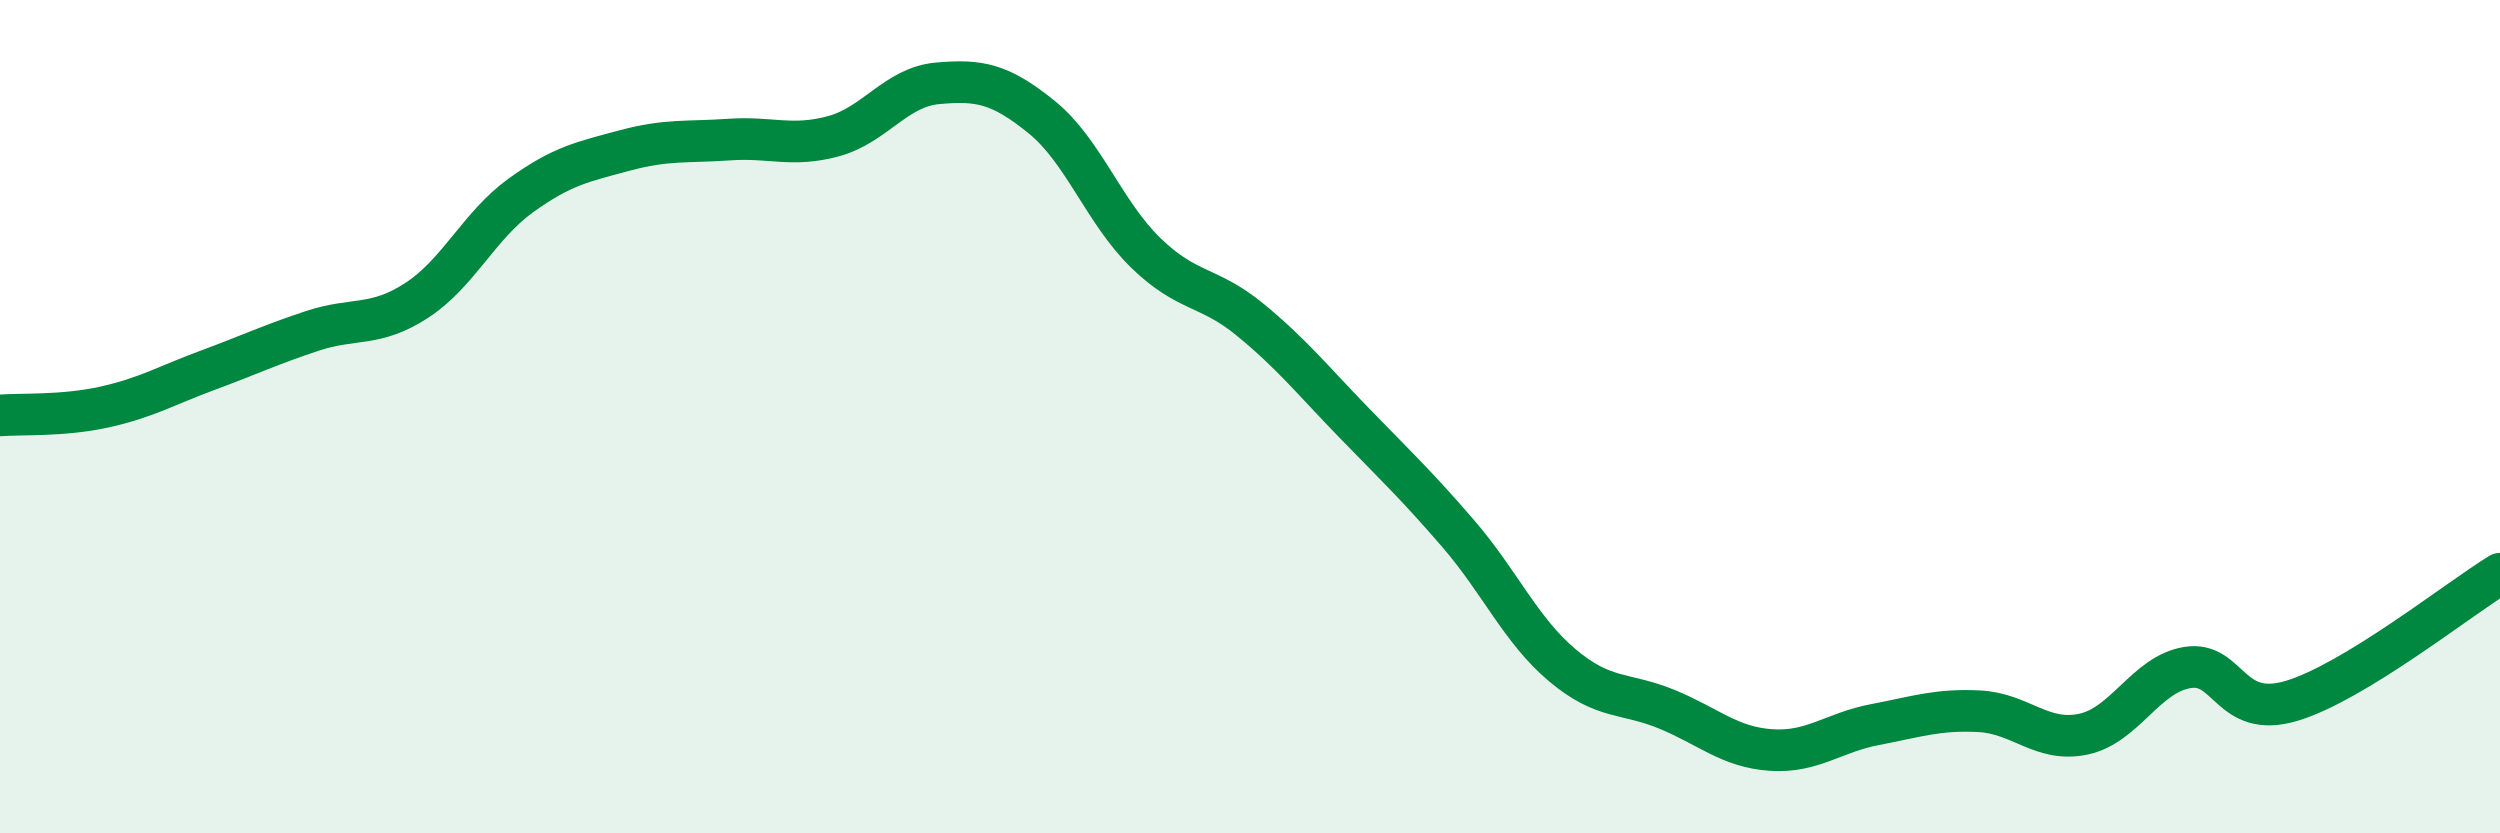 
    <svg width="60" height="20" viewBox="0 0 60 20" xmlns="http://www.w3.org/2000/svg">
      <path
        d="M 0,9.97 C 0.5,9.93 1.5,9.99 2.5,9.77 C 3.5,9.55 4,9.25 5,8.88 C 6,8.51 6.5,8.27 7.5,7.94 C 8.5,7.61 9,7.86 10,7.21 C 11,6.56 11.5,5.41 12.5,4.69 C 13.5,3.97 14,3.88 15,3.61 C 16,3.34 16.5,3.42 17.5,3.35 C 18.5,3.28 19,3.54 20,3.27 C 21,3 21.5,2.09 22.5,2 C 23.5,1.91 24,2 25,2.81 C 26,3.62 26.5,5.1 27.5,6.07 C 28.5,7.04 29,6.85 30,7.67 C 31,8.49 31.5,9.12 32.5,10.15 C 33.5,11.18 34,11.65 35,12.81 C 36,13.97 36.5,15.13 37.5,15.97 C 38.5,16.81 39,16.61 40,17.02 C 41,17.43 41.5,17.93 42.5,18 C 43.5,18.07 44,17.58 45,17.39 C 46,17.2 46.5,17.02 47.5,17.07 C 48.5,17.12 49,17.83 50,17.62 C 51,17.41 51.5,16.18 52.5,16.02 C 53.5,15.86 53.5,17.27 55,16.82 C 56.5,16.37 59,14.38 60,13.77L60 20L0 20Z"
        fill="#008740"
        opacity="0.1"
        stroke-linecap="round"
        stroke-linejoin="round"
      />
      <path
        d="M 0,9.97 C 0.5,9.93 1.5,9.99 2.5,9.77 C 3.5,9.55 4,9.25 5,8.88 C 6,8.51 6.5,8.27 7.5,7.94 C 8.5,7.61 9,7.86 10,7.21 C 11,6.56 11.5,5.41 12.5,4.69 C 13.5,3.97 14,3.88 15,3.61 C 16,3.34 16.5,3.42 17.5,3.35 C 18.5,3.28 19,3.54 20,3.27 C 21,3 21.5,2.09 22.5,2 C 23.5,1.91 24,2 25,2.81 C 26,3.62 26.5,5.1 27.5,6.07 C 28.5,7.04 29,6.85 30,7.67 C 31,8.49 31.5,9.12 32.5,10.15 C 33.5,11.18 34,11.65 35,12.81 C 36,13.97 36.5,15.13 37.5,15.97 C 38.5,16.81 39,16.61 40,17.02 C 41,17.43 41.5,17.93 42.5,18 C 43.5,18.07 44,17.58 45,17.39 C 46,17.2 46.5,17.02 47.5,17.07 C 48.5,17.12 49,17.83 50,17.62 C 51,17.41 51.5,16.18 52.5,16.02 C 53.5,15.86 53.5,17.27 55,16.82 C 56.5,16.37 59,14.38 60,13.77"
        stroke="#008740"
        stroke-width="1"
        fill="none"
        stroke-linecap="round"
        stroke-linejoin="round"
      />
    </svg>
  